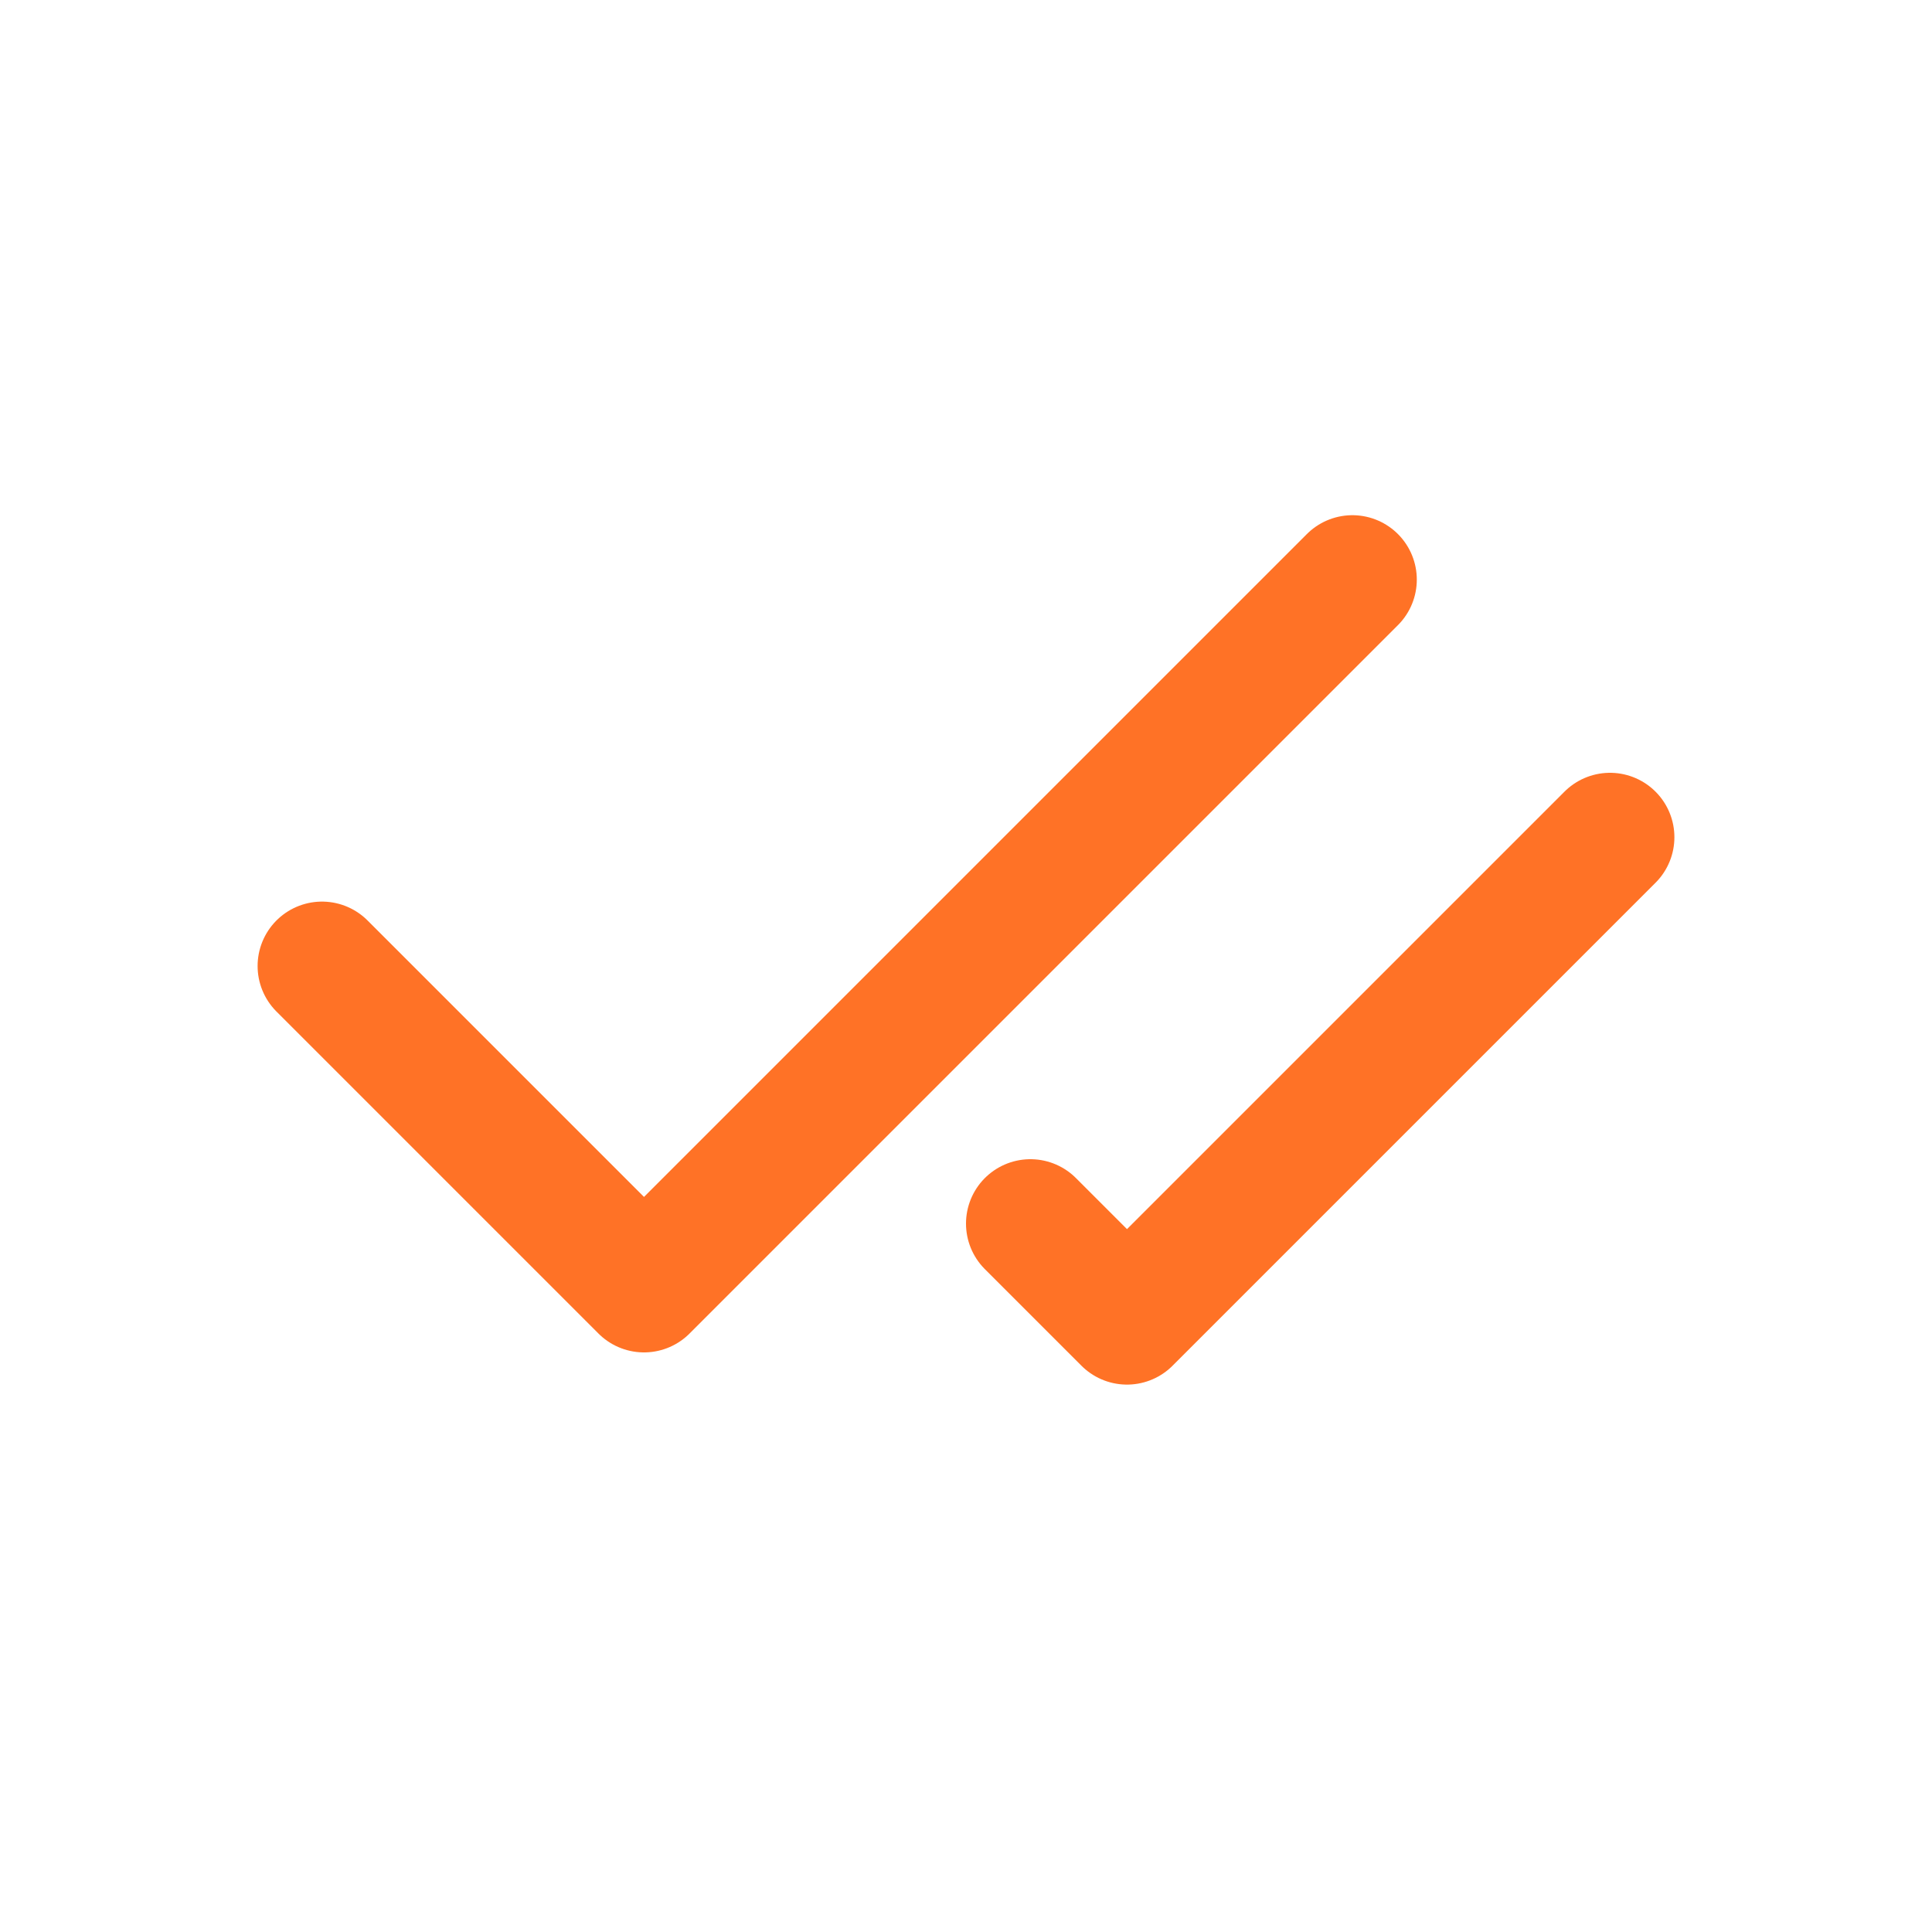 <svg width="30" height="30" viewBox="0 0 30 30" fill="none" xmlns="http://www.w3.org/2000/svg">
<path d="M21 9L10 20L5 15M25 13L17.5 20.5L16 19" stroke="#ff7226" stroke-width="2" stroke-linecap="round" stroke-linejoin="round"/>
</svg>
